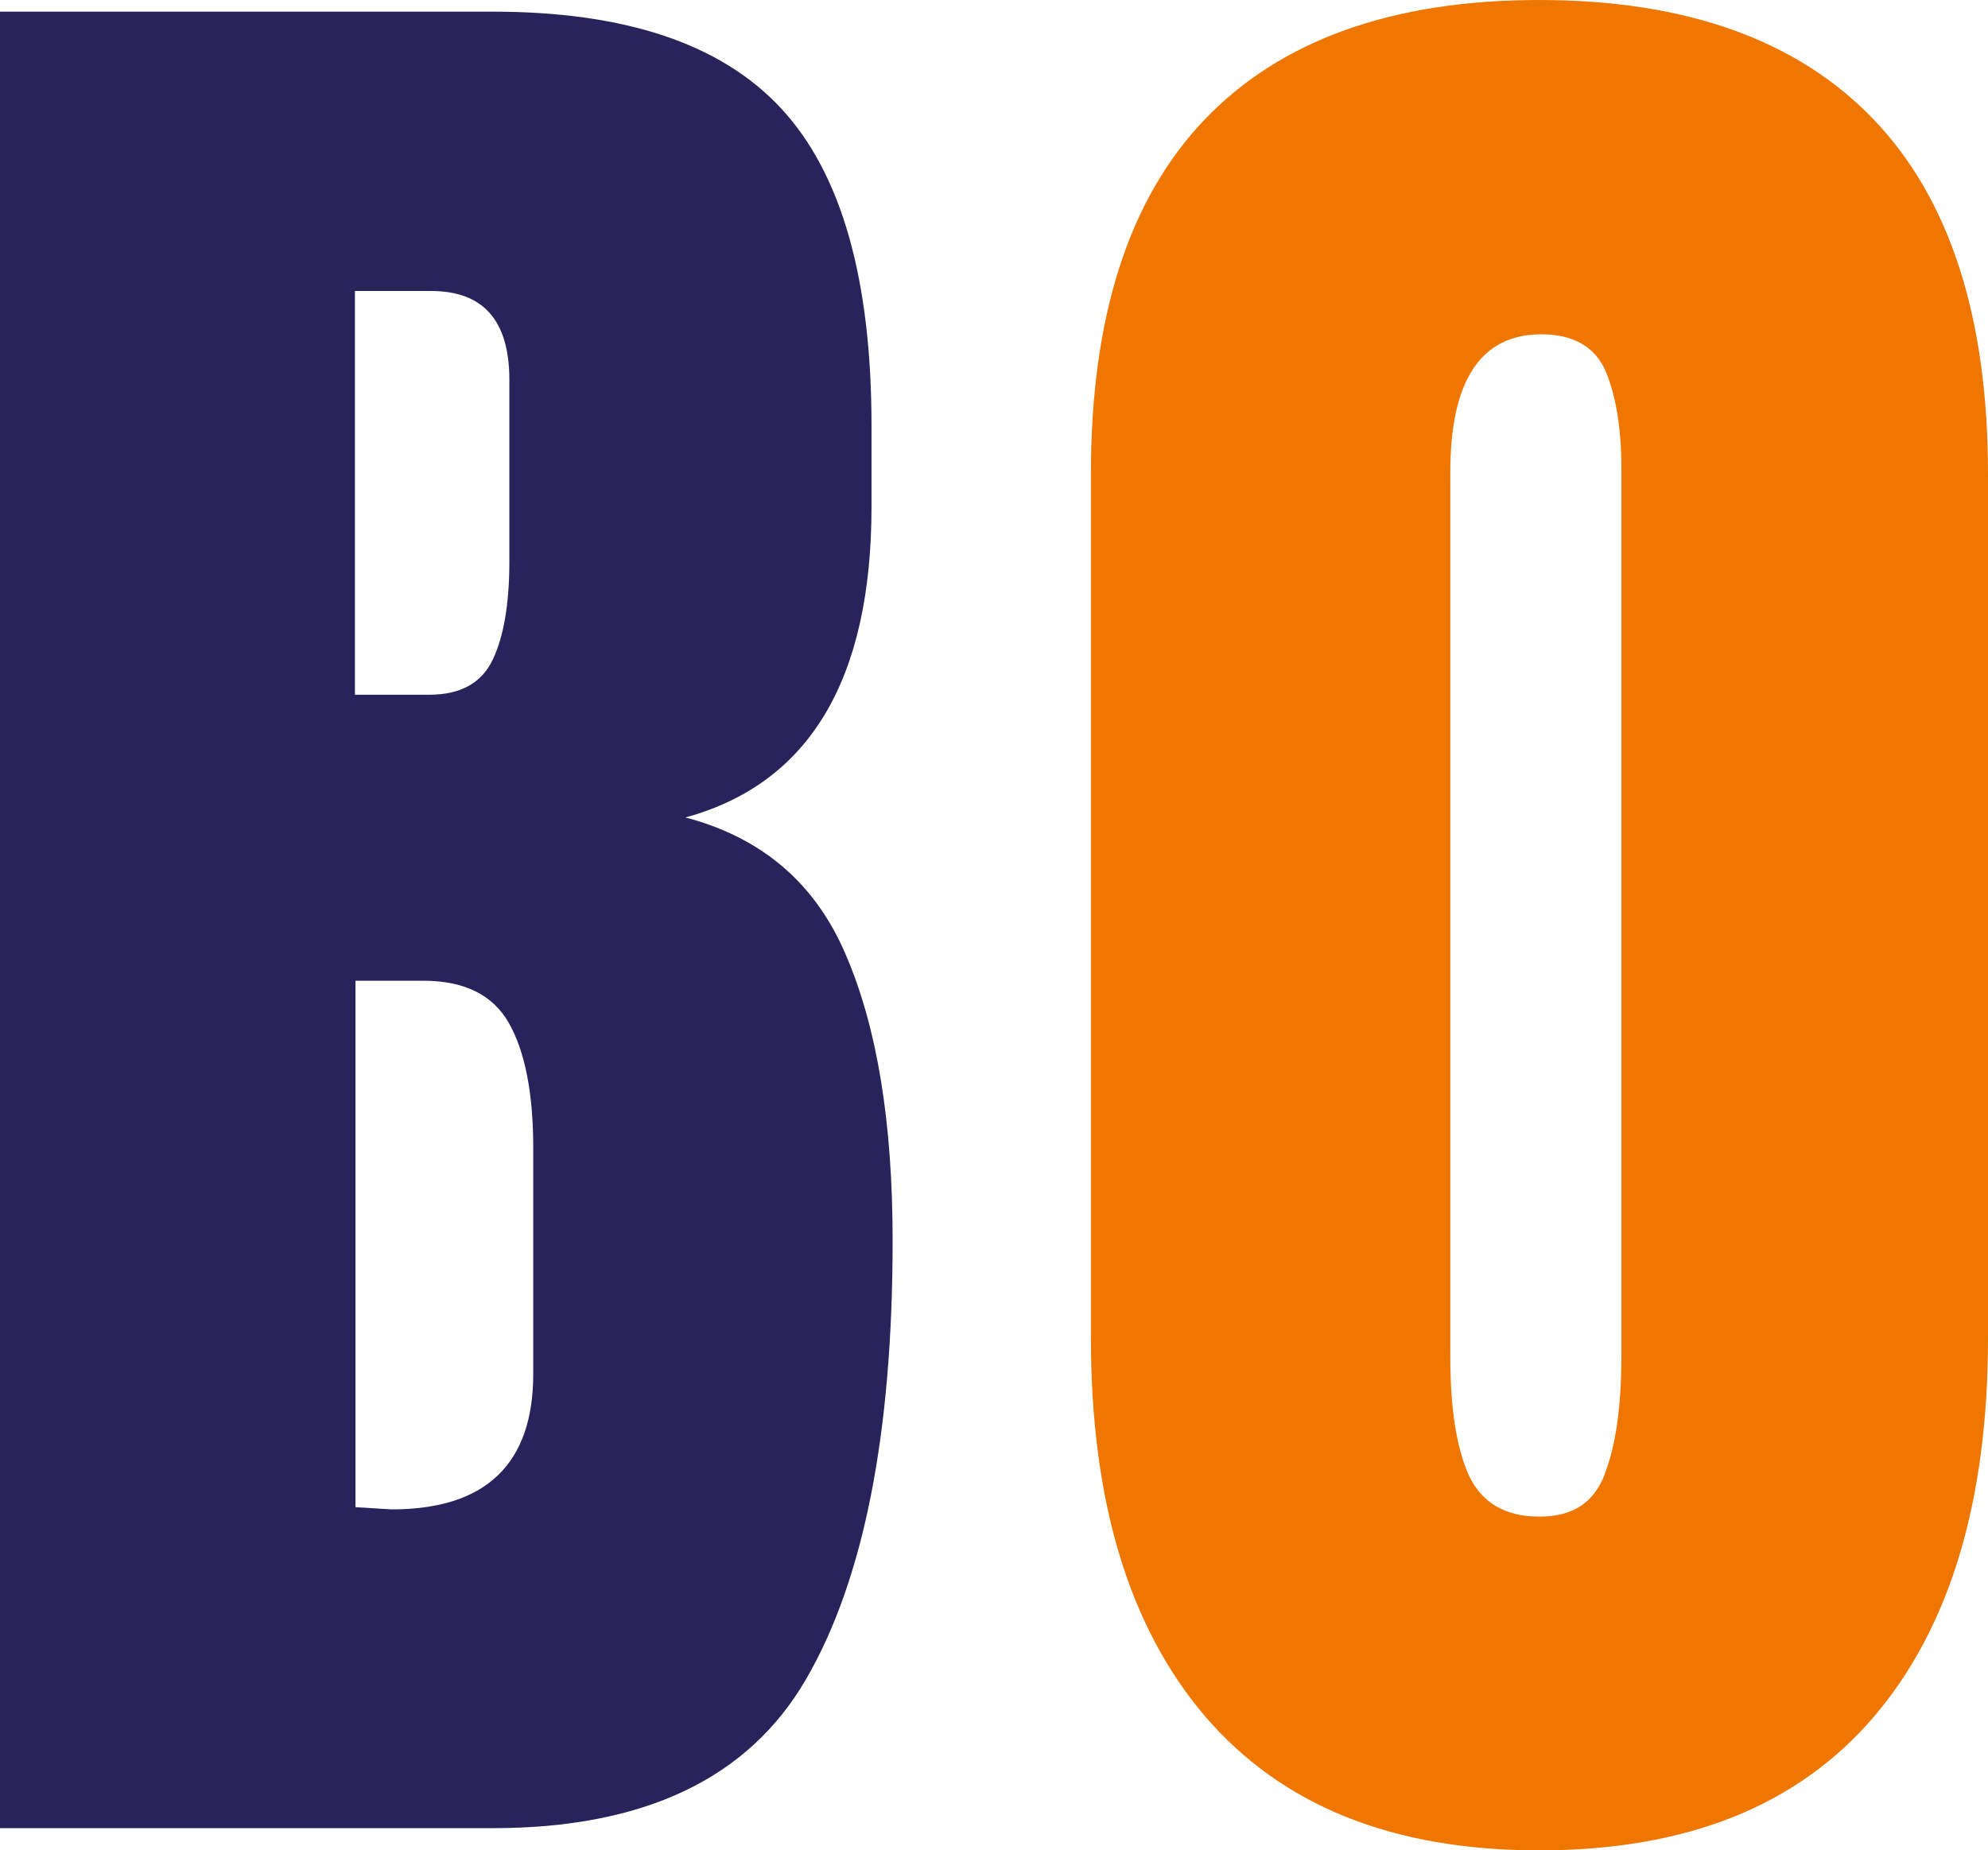<svg xmlns="http://www.w3.org/2000/svg" data-name="Calque 2" viewBox="0 0 35.79 33.32"><g data-name="Calque 1"><path d="M21.69 30.9c-1.37-1.61-2.05-3.88-2.05-6.8V8.53c0-2.82.68-4.95 2.05-6.38C23.06.72 25.07 0 27.71 0s4.65.72 6.02 2.15c1.37 1.43 2.06 3.56 2.06 6.38V24.1c0 2.94-.69 5.22-2.06 6.82-1.37 1.6-3.37 2.4-6.02 2.4s-4.64-.81-6.02-2.42m7.2-4.36c.2-.51.3-1.22.3-2.13V8.42c0-.71-.1-1.29-.28-1.73-.19-.44-.58-.67-1.16-.67-1.09 0-1.64.83-1.64 2.48v15.95c0 .94.12 1.65.34 2.13.23.48.65.73 1.26.73s.98-.25 1.18-.76" style="fill:#ee7601"/><path d="M0 .21h8.87c2.39 0 4.12.58 5.2 1.75s1.62 3.07 1.62 5.71v1.45c0 3.12-1.12 4.99-3.35 5.6 1.37.36 2.34 1.18 2.89 2.48.56 1.3.84 3.01.84 5.14 0 3.48-.52 6.11-1.56 7.9s-2.92 2.68-5.64 2.68H0V.21Zm7.73 12.3c.56 0 .94-.21 1.14-.63.2-.42.3-1.01.3-1.77V6.84c0-1.07-.47-1.6-1.41-1.6H6.39v7.27h1.33ZM9.6 24.74v-4.07c0-.99-.15-1.74-.44-2.25-.29-.51-.81-.76-1.54-.76H6.4v9.48l.65.04c1.7 0 2.55-.82 2.55-2.44" style="fill:#29235c"/></g></svg>
